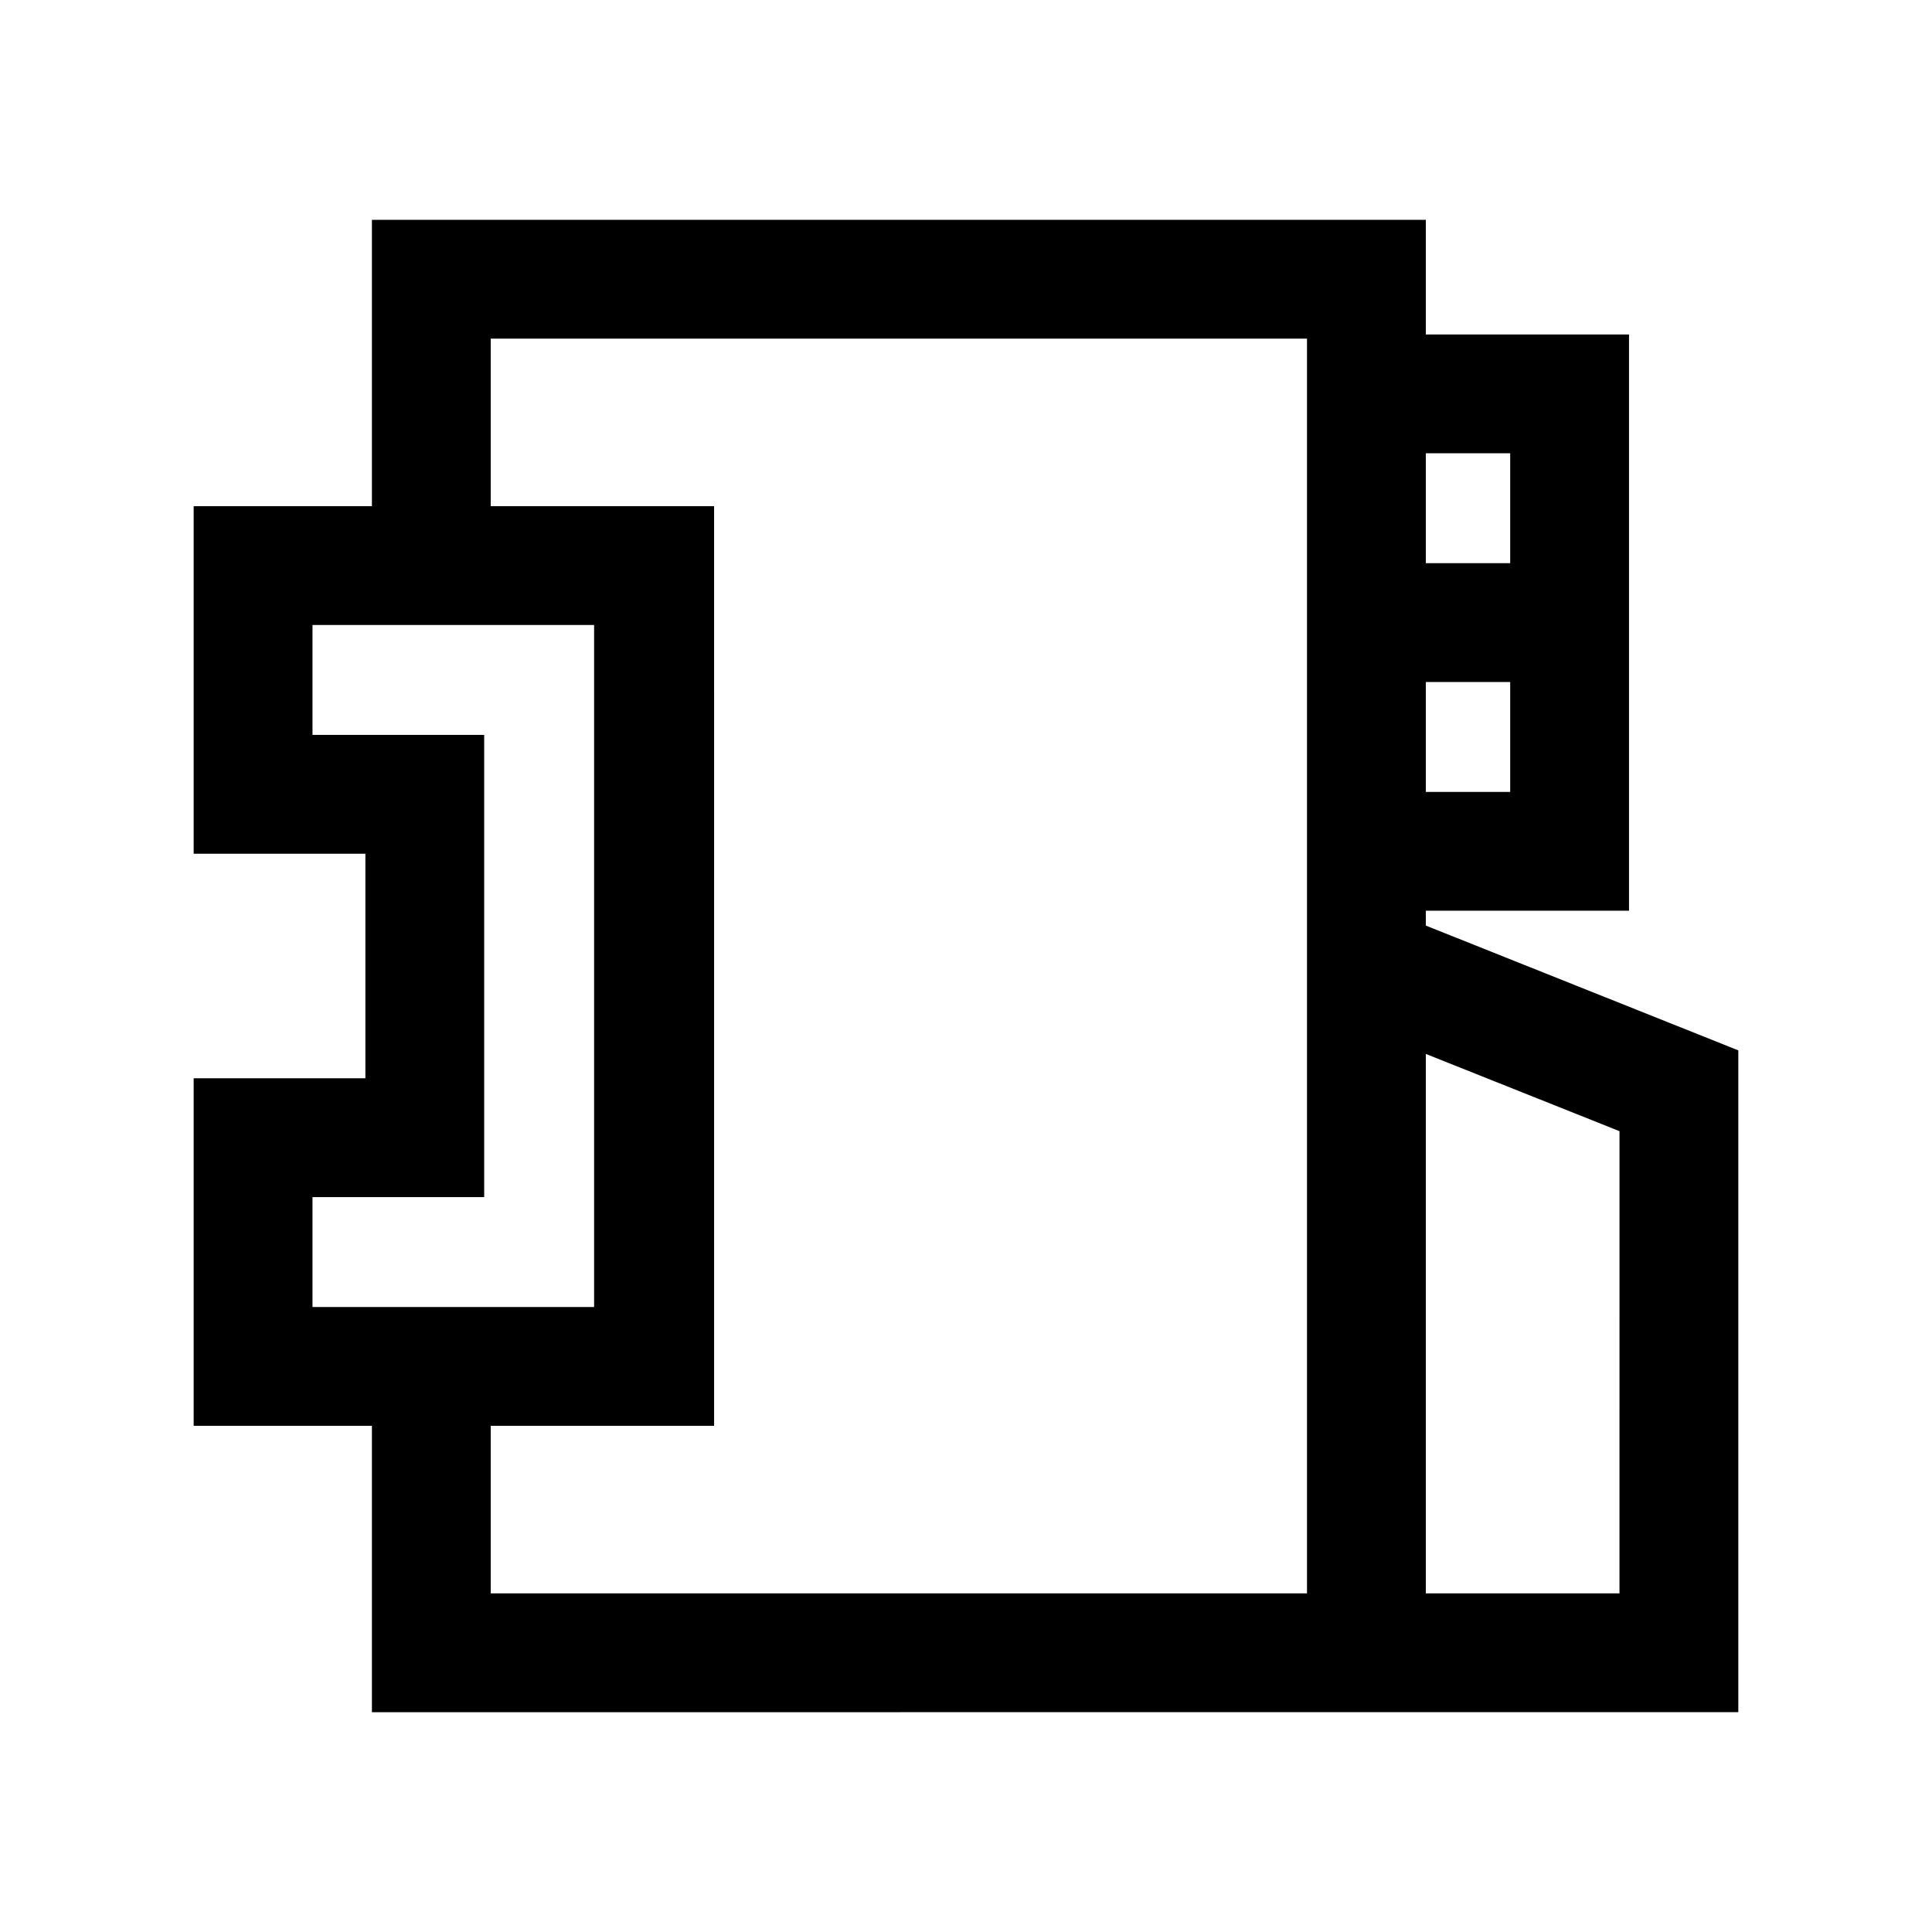 <?xml version="1.0" encoding="UTF-8"?>
<!-- Uploaded to: SVG Repo, www.svgrepo.com, Generator: SVG Repo Mixer Tools -->
<svg fill="#000000" width="800px" height="800px" version="1.1" viewBox="144 144 512 512" xmlns="http://www.w3.org/2000/svg">
 <path d="m521.86 389.29v-3.938h53.844v-152.71h-53.844v-30.387h-279.3v75.887h-47.234v92.102h45.504v59.512h-45.504v92.102l47.234 0.004v75.887l362.11-0.004v-175.39zm22.355-35.426h-22.355v-29.125h22.355zm0-89.742v29.129h-22.355v-29.125zm-317.4 226.25v-29.129h45.5v-122.49h-45.5v-29.125h74.629v180.74zm263.55 75.887-216.32-0.004v-44.395h59.199l-0.004-243.72h-59.195v-44.398h216.32v332.51zm82.812 0-51.32-0.004v-142.95l51.324 20.465z"/>
</svg>